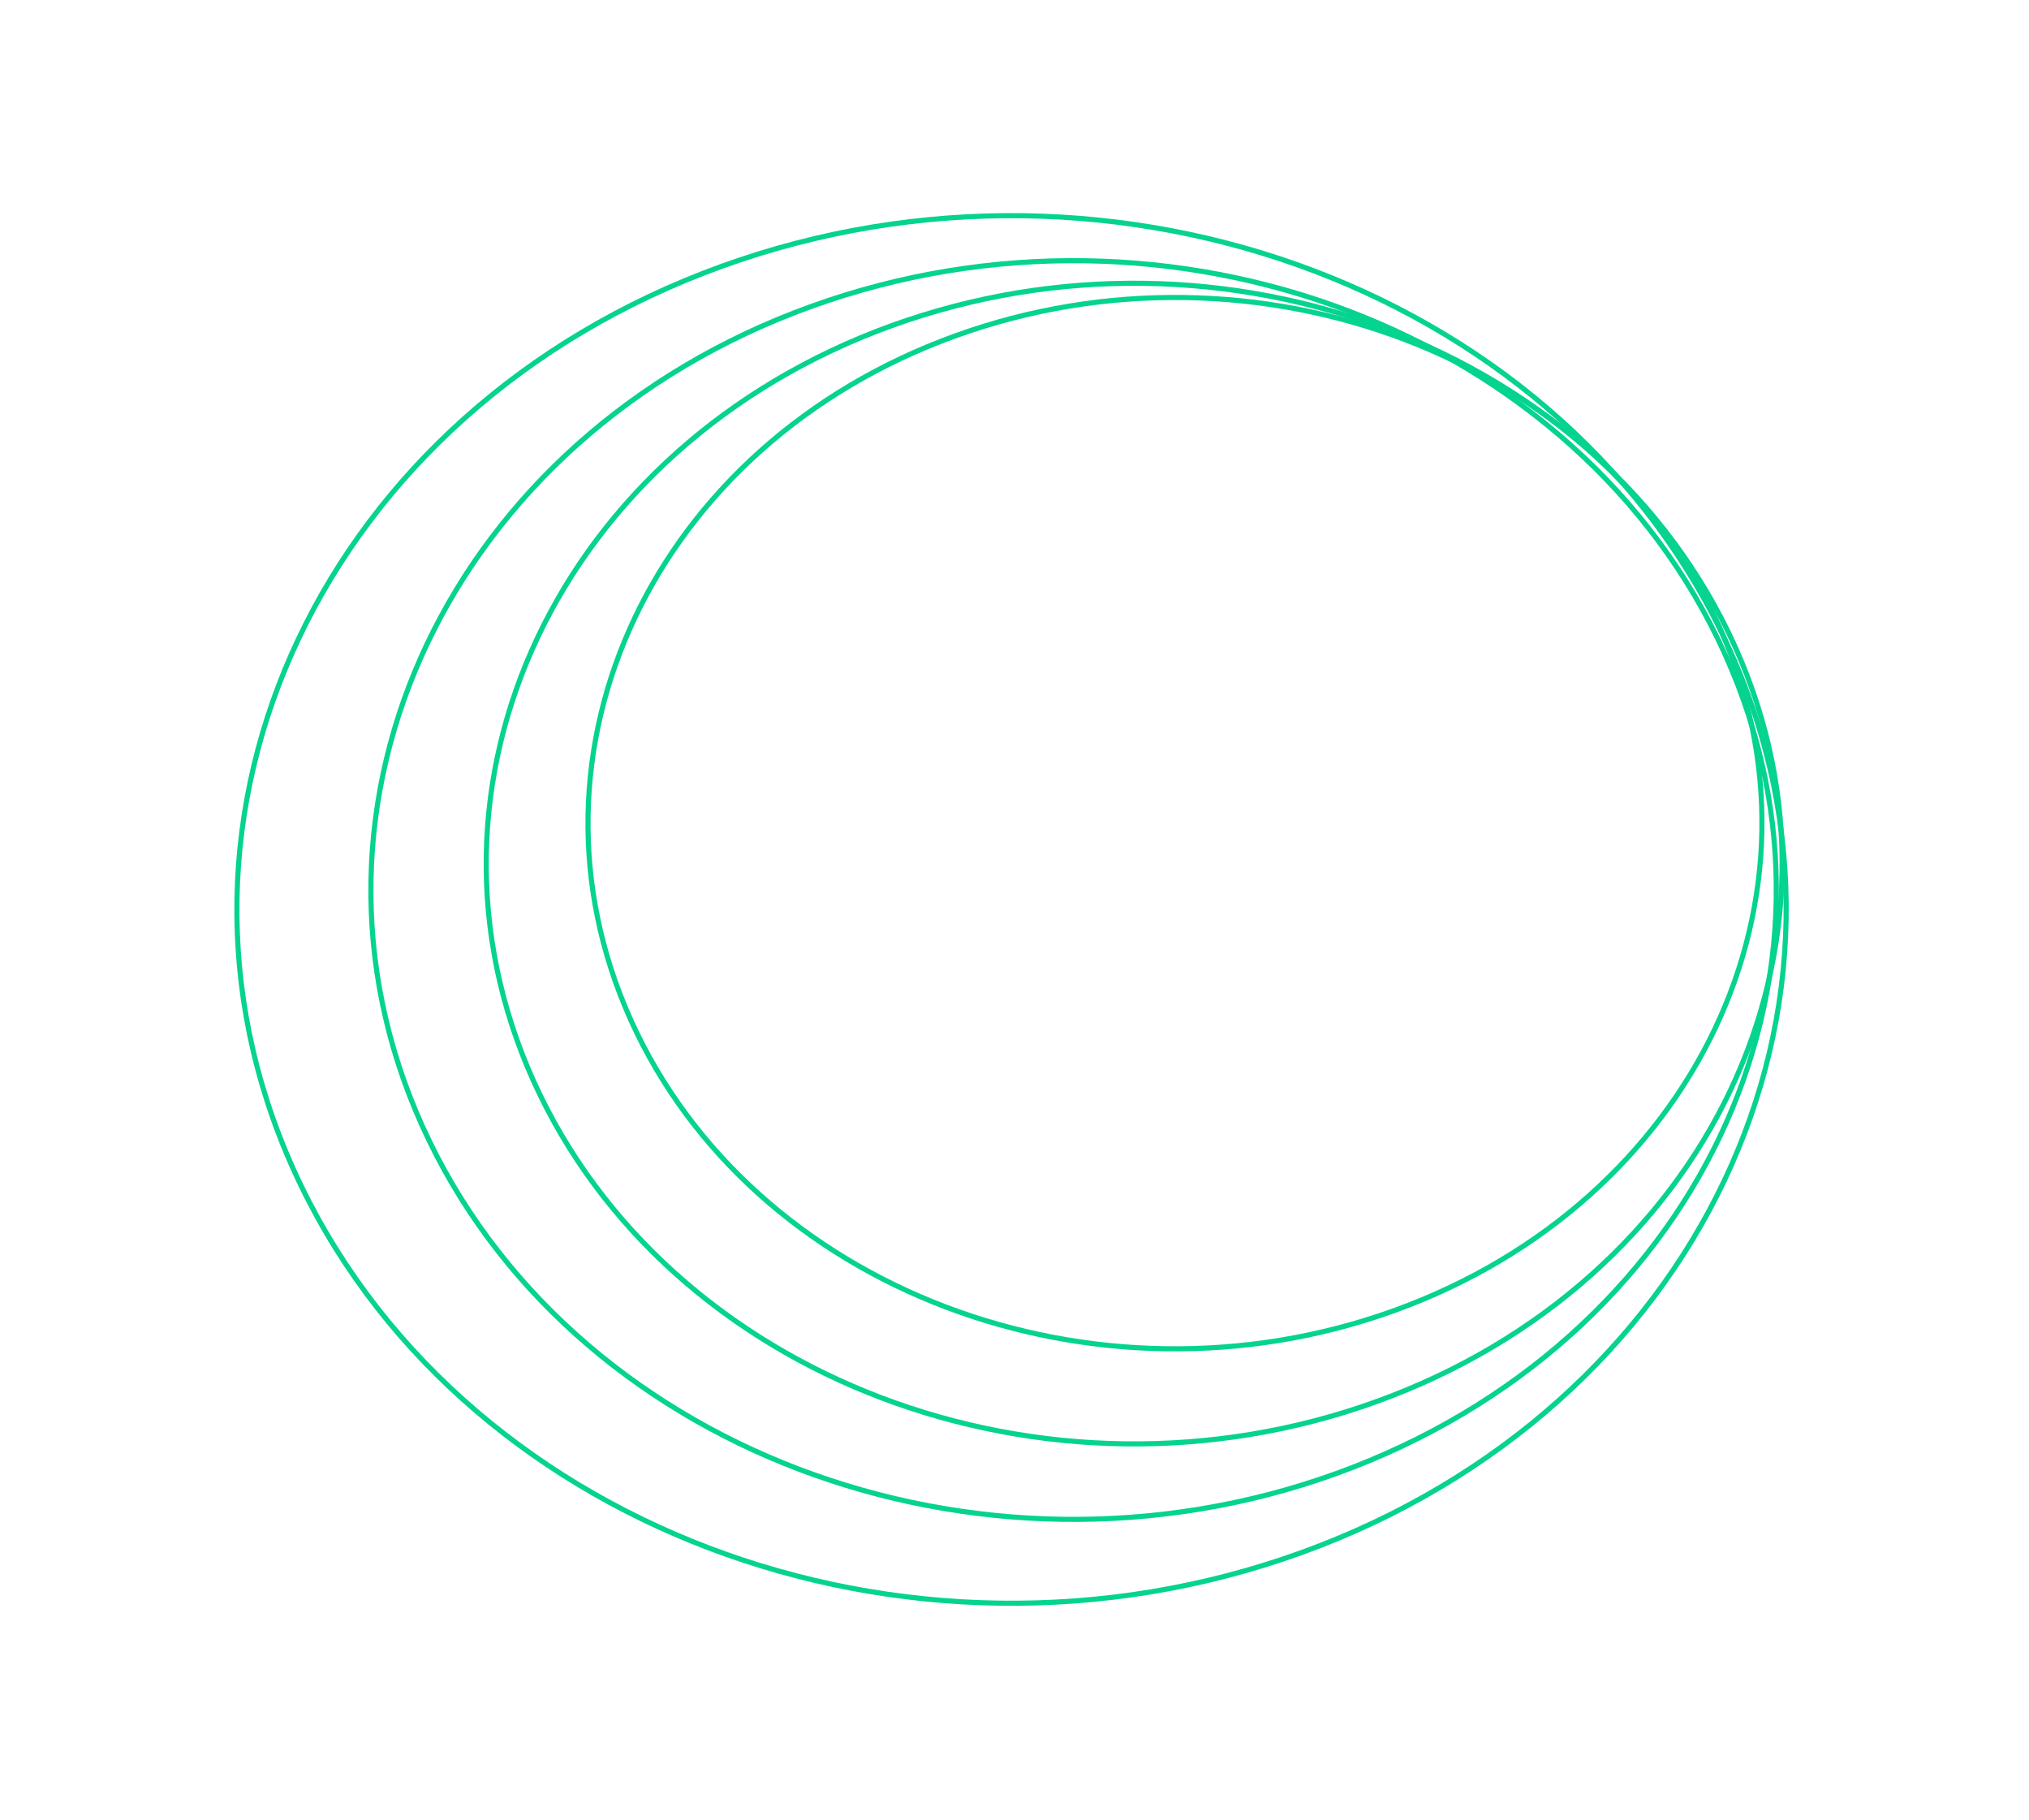 <svg width="397" height="356" viewBox="0 0 397 356" fill="none" xmlns="http://www.w3.org/2000/svg">
<path d="M254.654 303.717C177.016 331.799 88.728 298.182 57.409 228.734C26.091 159.286 63.549 80.186 141.187 52.103C218.824 24.02 307.113 57.637 338.431 127.085C369.749 196.533 332.292 275.634 254.654 303.717Z" stroke="#05D390"/>
<path d="M272.883 256.345C214.045 277.628 147.152 252.147 123.426 199.536C99.701 146.925 128.074 86.986 186.912 65.704C245.75 44.421 312.643 69.901 336.369 122.512C360.094 175.123 331.722 235.063 272.883 256.345Z" stroke="#05D390"/>
<path d="M269.371 274.163C204.423 297.656 130.576 269.531 104.383 211.448C78.19 153.365 109.515 87.198 174.463 63.705C239.411 40.213 313.258 68.338 339.451 126.421C365.644 184.504 334.319 250.67 269.371 274.163Z" stroke="#05D390"/>
<path d="M261.527 288.229C191.096 313.705 111.009 283.207 82.601 220.213C54.194 157.22 88.168 85.464 158.6 59.988C229.031 34.512 309.118 65.01 337.526 128.004C365.933 190.997 331.958 262.753 261.527 288.229Z" stroke="#05D390"/>
</svg>
